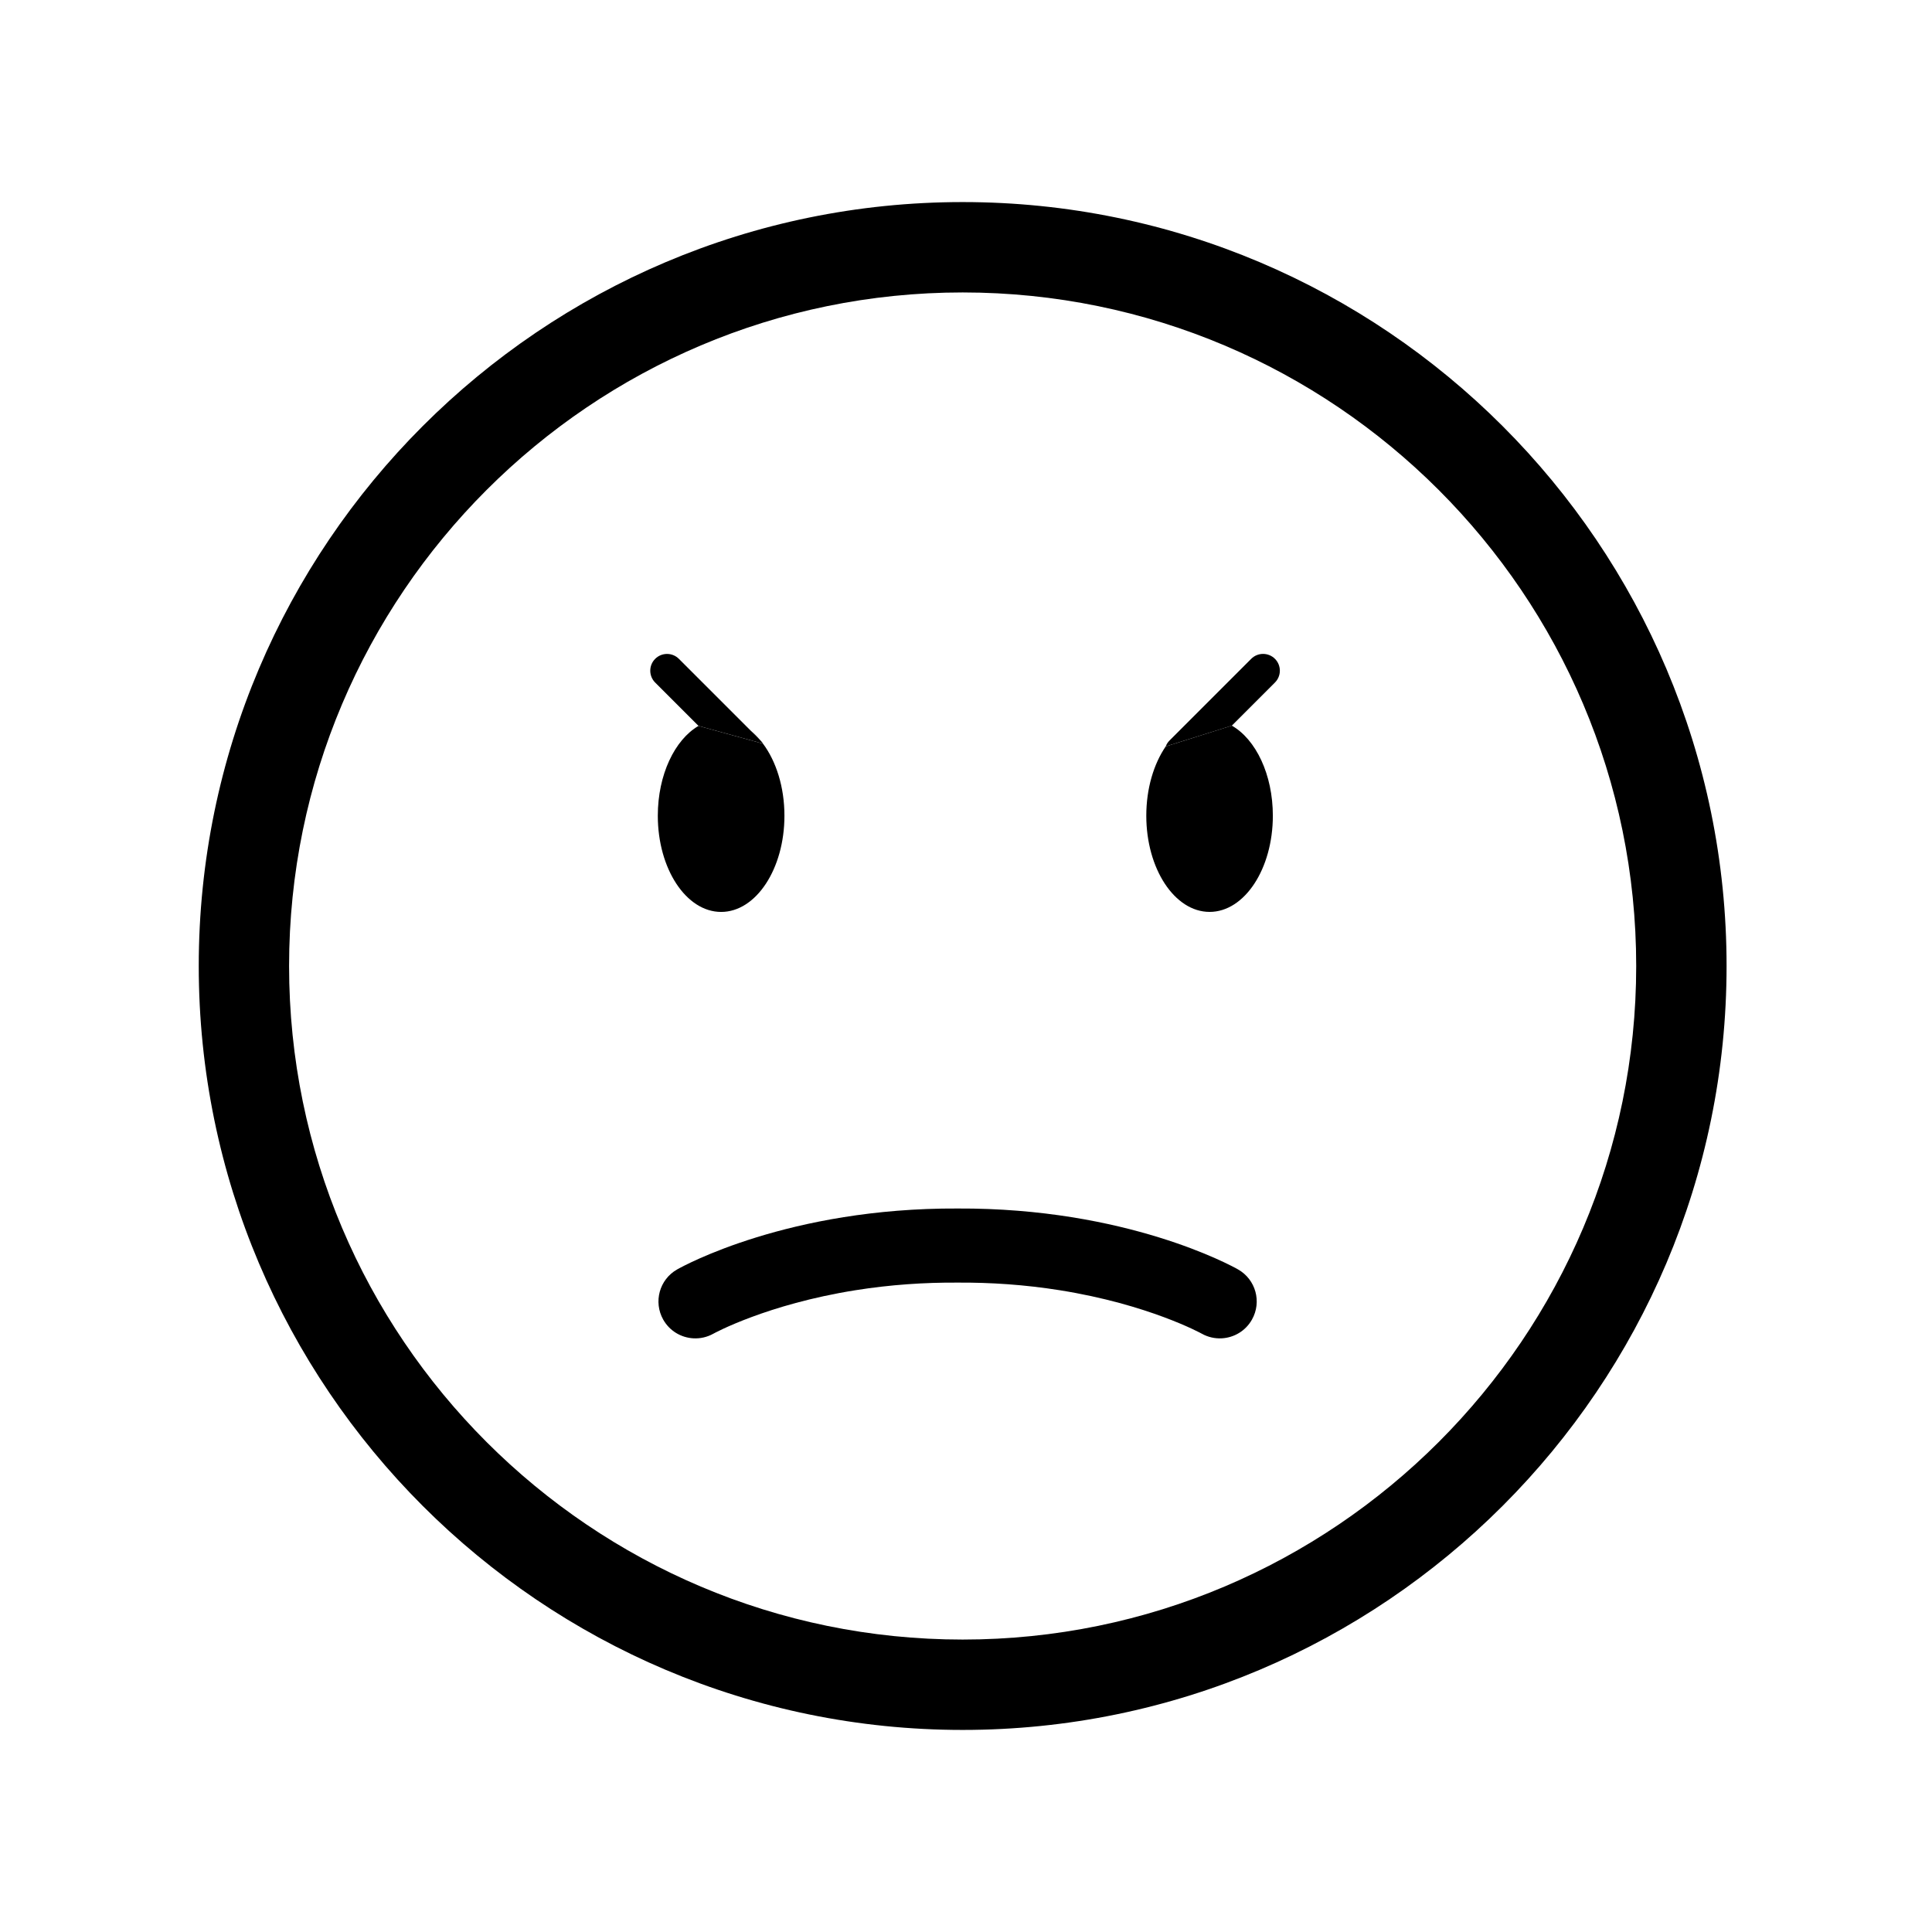 <?xml version="1.0" encoding="UTF-8"?>
<!-- Uploaded to: SVG Repo, www.svgrepo.com, Generator: SVG Repo Mixer Tools -->
<svg fill="#000000" width="800px" height="800px" version="1.1" viewBox="144 144 512 512" xmlns="http://www.w3.org/2000/svg">
 <g>
  <path d="m399.11 197.55c-111.64 0-202.44 90.824-202.44 202.45s90.809 202.45 202.44 202.45c111.64 0 202.45-90.824 202.45-202.45s-90.809-202.45-202.45-202.45zm0 380.95c-98.426 0-178.5-80.078-178.5-178.5s80.078-178.5 178.5-178.5c98.43 0 178.5 80.078 178.5 178.5s-80.074 178.5-178.5 178.5z"/>
  <path d="m329.11 336.37c-6.301 3.668-10.785 12.945-10.785 23.809 0 14.07 7.523 25.492 16.781 25.492 9.258 0 16.777-11.422 16.777-25.492 0-7.598-2.195-14.422-5.676-19.094"/>
  <path d="m342.98 337.68 2.551 2.551c-0.797-0.961-1.648-1.82-2.551-2.551z"/>
  <path d="m452.92 341.82c-3.168 4.637-5.141 11.145-5.141 18.352 0 14.07 7.519 25.492 16.777 25.492 9.258 0 16.762-11.422 16.762-25.492 0-10.918-4.512-20.242-10.871-23.871"/>
  <path d="m470.45 336.3 11.422-11.422c1.734-1.734 1.734-4.551 0-6.285-1.734-1.734-4.551-1.734-6.285 0l-21.668 21.668c-0.457 0.457-0.785 0.988-1 1.555"/>
  <path d="m346.21 341.08c-0.176-0.289-0.383-0.562-0.633-0.816l-21.664-21.664c-1.734-1.734-4.547-1.734-6.285 0-1.734 1.734-1.734 4.551 0 6.285l11.484 11.484"/>
  <path d="m472.11 480.42c-1.711-0.973-29.652-16.363-74.336-16.152-44.684-0.211-72.625 15.18-74.336 16.152-4.684 2.656-6.32 8.598-3.68 13.289 1.699 3.019 4.769 4.785 7.992 4.961 1.789 0.098 3.629-0.293 5.305-1.23 0.137-0.078 14.109-7.769 37.648-11.516 9.277-1.477 18.336-2.074 27.066-2.019 8.734-0.055 17.793 0.543 27.066 2.019 23.543 3.746 37.512 11.441 37.648 11.516 1.676 0.938 3.516 1.328 5.305 1.23 3.227-0.176 6.293-1.941 7.992-4.961 2.648-4.691 1.012-10.629-3.672-13.289z"/>
 </g>
</svg>